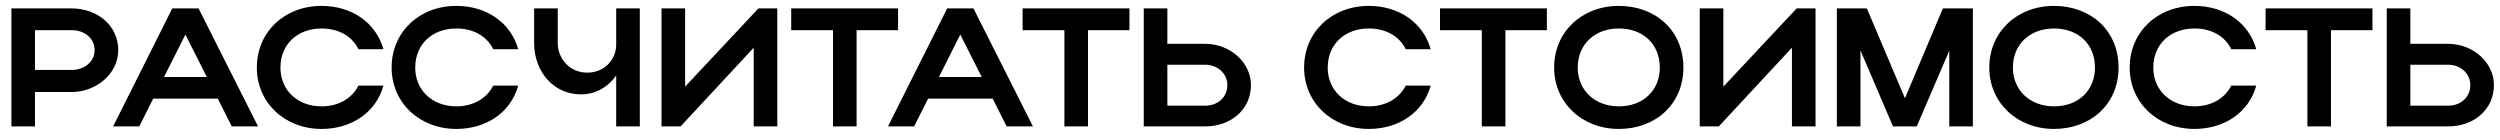 <?xml version="1.0" encoding="UTF-8"?> <svg xmlns="http://www.w3.org/2000/svg" width="178" height="10" viewBox="0 0 178 10" fill="none"><path d="M0.811 9V0.6H5.107C6.907 0.6 8.419 1.788 8.419 3.576C8.419 5.268 6.823 6.552 5.107 6.552H2.491V9H0.811ZM6.739 3.576C6.739 2.748 6.043 2.148 5.107 2.148H2.491V4.98H5.107C6.031 4.98 6.739 4.368 6.739 3.576ZM8.054 9L12.266 0.6H14.138L18.374 9H16.502L15.506 7.02H10.91L9.914 9H8.054ZM11.678 5.484H14.726L13.202 2.46L11.678 5.484ZM19.967 4.812C19.967 6.432 21.191 7.572 22.895 7.572C24.107 7.572 25.055 7.008 25.523 6.096H27.299C26.783 7.98 25.055 9.18 22.895 9.18C20.267 9.18 18.287 7.308 18.287 4.812C18.287 2.28 20.255 0.42 22.895 0.42C25.055 0.42 26.771 1.62 27.299 3.504H25.523C25.067 2.58 24.119 2.028 22.895 2.028C21.179 2.028 19.967 3.156 19.967 4.812ZM29.564 4.812C29.564 6.432 30.788 7.572 32.492 7.572C33.704 7.572 34.652 7.008 35.12 6.096H36.896C36.38 7.98 34.652 9.18 32.492 9.18C29.864 9.18 27.884 7.308 27.884 4.812C27.884 2.28 29.852 0.42 32.492 0.42C34.652 0.42 36.368 1.62 36.896 3.504H35.12C34.664 2.58 33.716 2.028 32.492 2.028C30.776 2.028 29.564 3.156 29.564 4.812ZM43.874 3.18V0.6H45.554V9H43.874V5.376C43.298 6.192 42.41 6.72 41.366 6.72C39.41 6.72 38.03 5.1 38.03 3.06V0.6H39.71V3.06C39.71 4.176 40.562 5.172 41.81 5.172C43.046 5.172 43.874 4.236 43.874 3.18ZM55.344 9H53.664V3.396L48.456 9H47.1V0.6H48.78V6.168L54 0.6H55.344V9ZM59.31 9V2.148H56.334V0.6H63.942V2.148H60.99V9H59.31ZM63.226 9L67.438 0.6H69.31L73.546 9H71.674L70.678 7.02H66.082L65.086 9H63.226ZM66.85 5.484H69.898L68.374 2.46L66.85 5.484ZM75.786 9V2.148H72.81V0.6H80.418V2.148H77.466V9H75.786ZM81.436 0.6H83.116V3.12H85.804C87.592 3.12 89.068 4.452 89.068 6.06C89.068 7.764 87.676 9 85.804 9H81.436V0.6ZM87.388 6.06C87.388 5.244 86.704 4.608 85.804 4.608H83.116V7.524H85.804C86.728 7.524 87.388 6.9 87.388 6.06ZM94.533 4.812C94.533 6.432 95.757 7.572 97.461 7.572C98.673 7.572 99.621 7.008 100.089 6.096H101.865C101.349 7.98 99.621 9.18 97.461 9.18C94.833 9.18 92.853 7.308 92.853 4.812C92.853 2.28 94.821 0.42 97.461 0.42C99.621 0.42 101.337 1.62 101.865 3.504H100.089C99.633 2.58 98.685 2.028 97.461 2.028C95.745 2.028 94.533 3.156 94.533 4.812ZM105.505 9V2.148H102.529V0.6H110.137V2.148H107.185V9H105.505ZM110.654 4.812C110.654 2.28 112.622 0.42 115.262 0.42C117.89 0.42 119.858 2.184 119.858 4.812C119.858 7.404 117.89 9.18 115.262 9.18C112.634 9.18 110.654 7.308 110.654 4.812ZM112.334 4.812C112.334 6.432 113.558 7.572 115.262 7.572C117.002 7.572 118.178 6.432 118.178 4.812C118.178 3.156 117.002 2.028 115.262 2.028C113.546 2.028 112.334 3.156 112.334 4.812ZM129.266 9H127.586V3.396L122.378 9H121.022V0.6H122.702V6.168L127.922 0.6H129.266V9ZM132.464 3.588V9H130.784V0.6H132.92L135.632 6.996L138.332 0.6H140.468V9H138.788V3.612L136.472 9H134.78L132.464 3.588ZM141.638 4.812C141.638 2.28 143.606 0.42 146.246 0.42C148.874 0.42 150.842 2.184 150.842 4.812C150.842 7.404 148.874 9.18 146.246 9.18C143.618 9.18 141.638 7.308 141.638 4.812ZM143.318 4.812C143.318 6.432 144.542 7.572 146.246 7.572C147.986 7.572 149.162 6.432 149.162 4.812C149.162 3.156 147.986 2.028 146.246 2.028C144.53 2.028 143.318 3.156 143.318 4.812ZM153.314 4.812C153.314 6.432 154.538 7.572 156.242 7.572C157.454 7.572 158.402 7.008 158.87 6.096H160.646C160.13 7.98 158.402 9.18 156.242 9.18C153.614 9.18 151.634 7.308 151.634 4.812C151.634 2.28 153.602 0.42 156.242 0.42C158.402 0.42 160.118 1.62 160.646 3.504H158.87C158.414 2.58 157.466 2.028 156.242 2.028C154.526 2.028 153.314 3.156 153.314 4.812ZM164.286 9V2.148H161.31V0.6H168.918V2.148H165.966V9H164.286ZM169.936 0.6H171.616V3.12H174.304C176.092 3.12 177.568 4.452 177.568 6.06C177.568 7.764 176.176 9 174.304 9H169.936V0.6ZM175.888 6.06C175.888 5.244 175.204 4.608 174.304 4.608H171.616V7.524H174.304C175.228 7.524 175.888 6.9 175.888 6.06Z" fill="black"></path></svg> 
